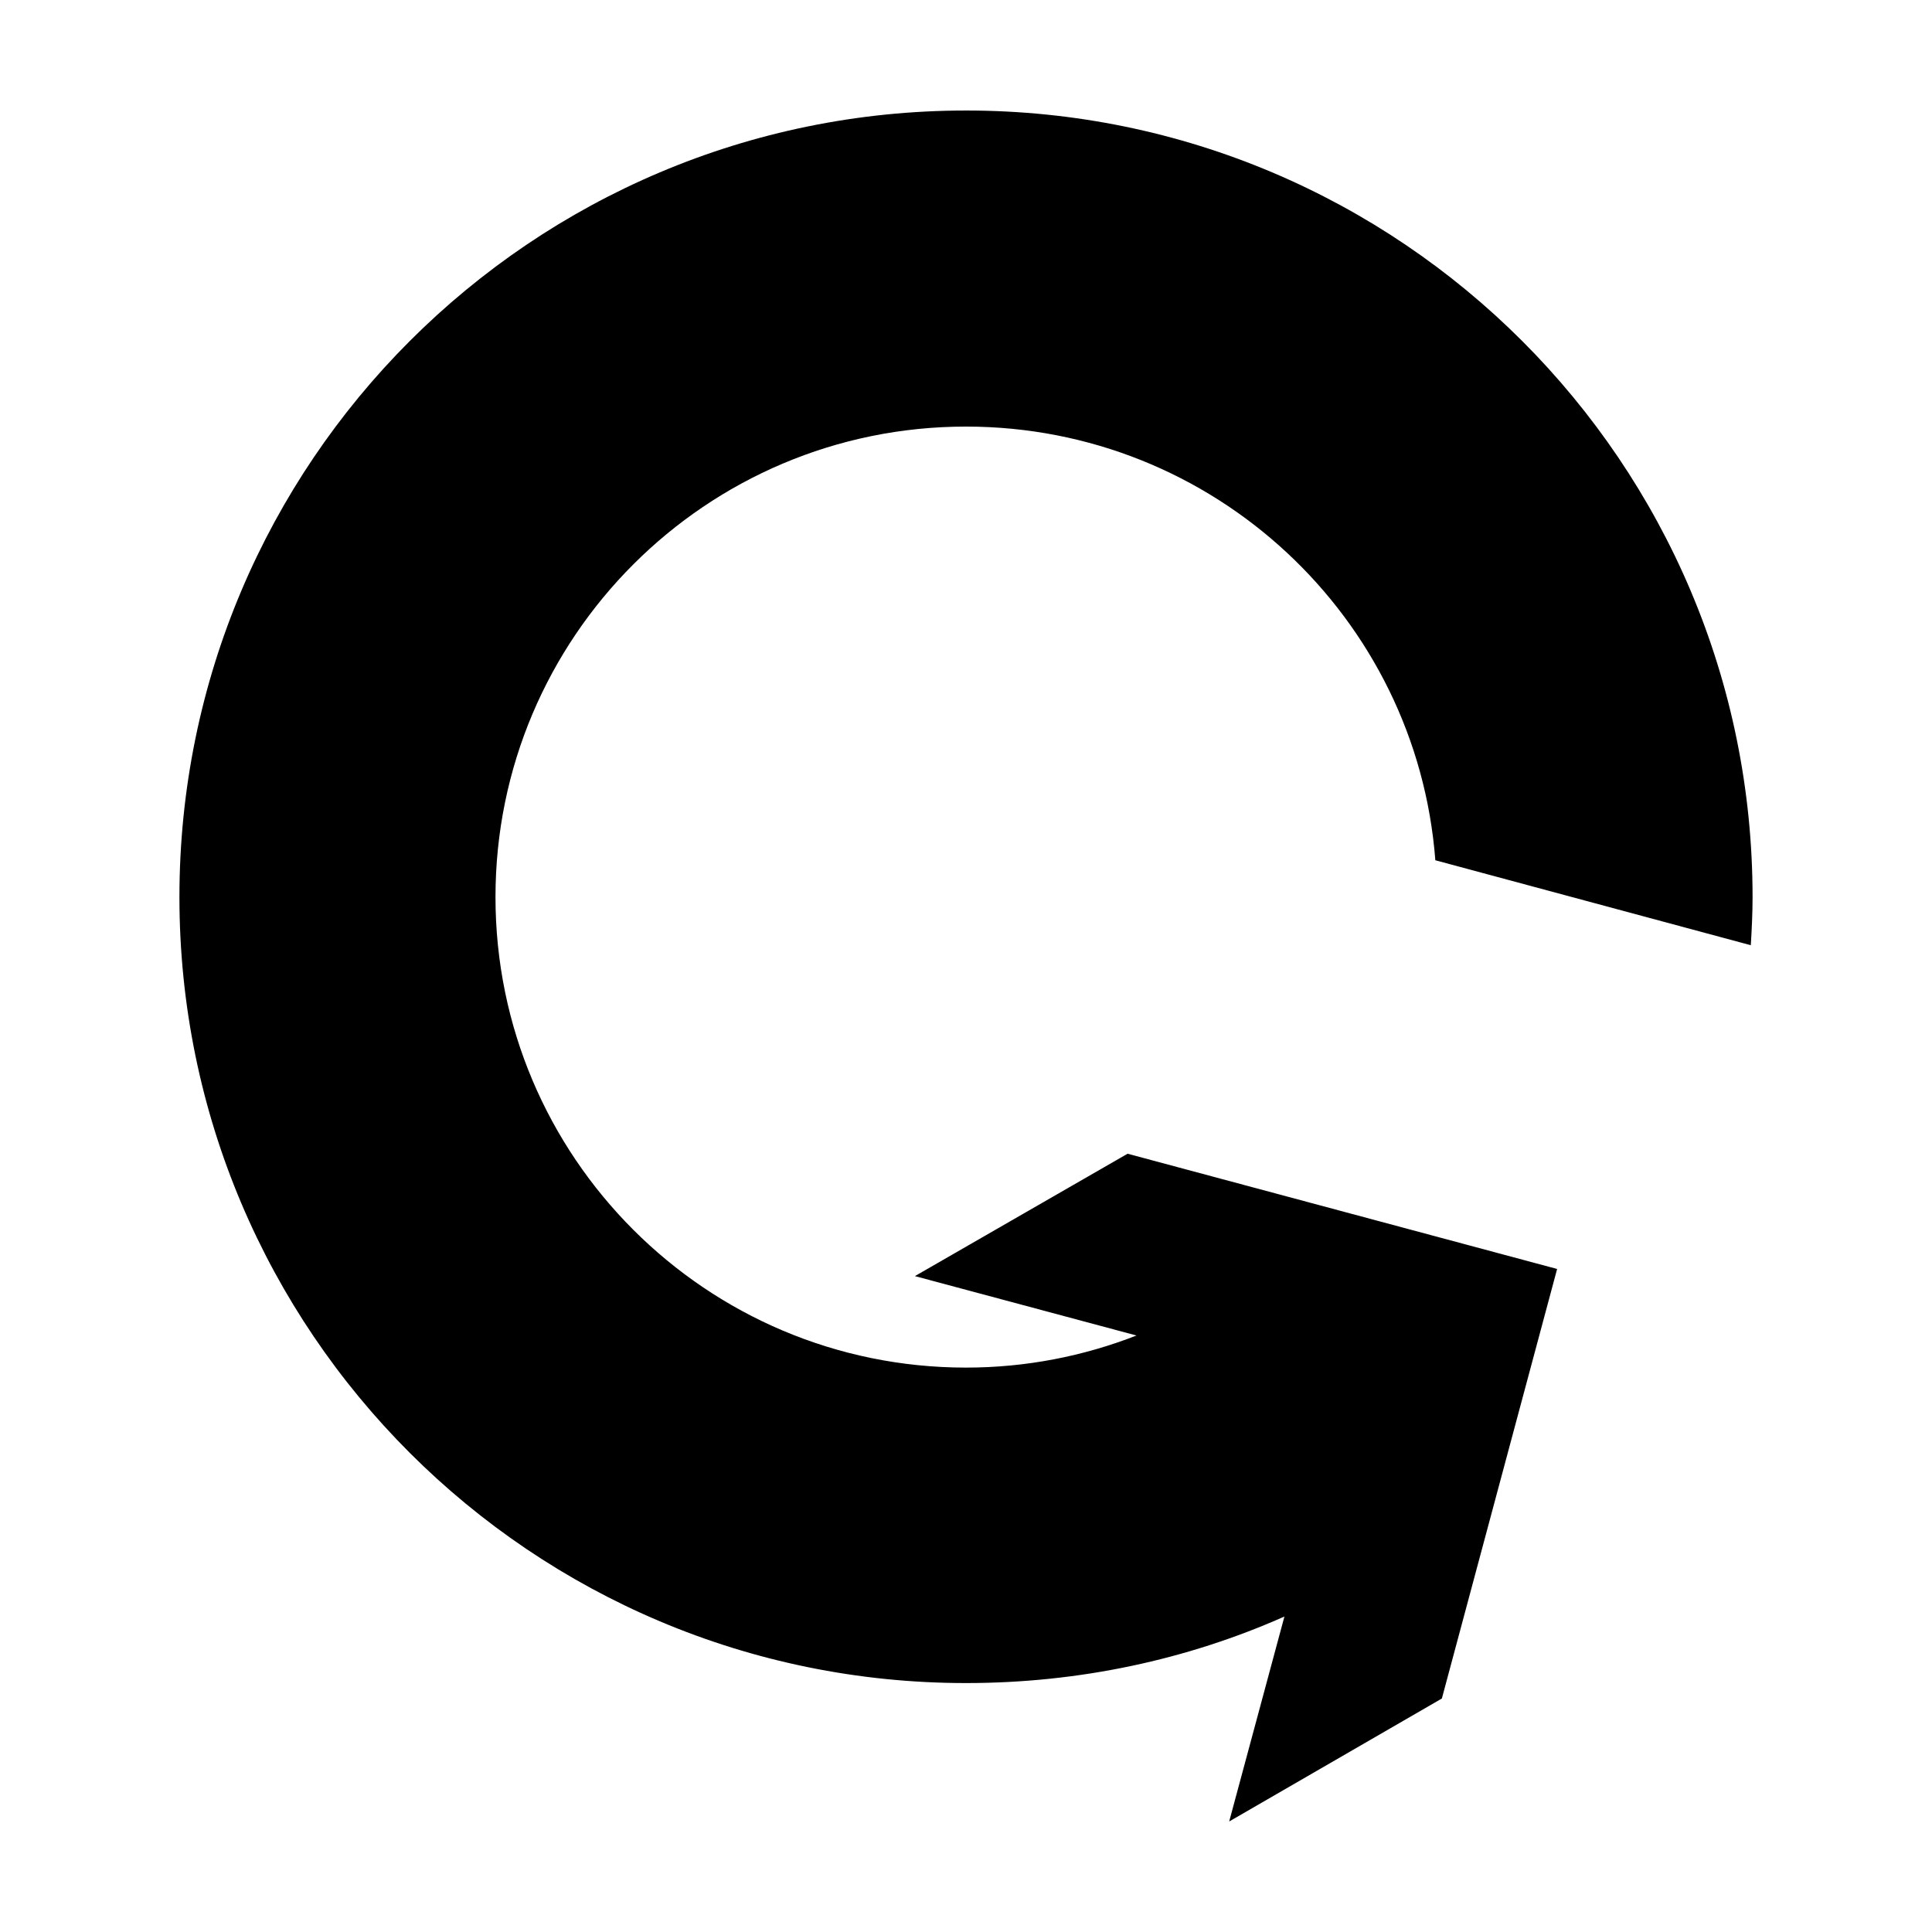 <?xml version="1.0" encoding="UTF-8"?>
<!-- Uploaded to: SVG Repo, www.svgrepo.com, Generator: SVG Repo Mixer Tools -->
<svg fill="#000000" width="800px" height="800px" version="1.1" viewBox="144 144 512 512" xmlns="http://www.w3.org/2000/svg">
 <path d="m400 173.29c-115.09 0-208.45 93.355-208.45 208.45s93.359 208.29 208.45 208.29c30.012 0 58.617-6.199 84.387-17.633l-14.641 54.316 56.363-32.59c10.176-37.977 20.367-75.852 30.543-113.83-37.973-10.176-75.859-20.367-113.83-30.543l-56.363 32.434 58.727 15.742c-14.02 5.465-29.234 8.504-45.188 8.504-68.859 0-124.69-55.832-124.69-124.69s55.832-124.69 124.69-124.69c65.621 0 119.46 50.57 124.38 114.93 27.883 7.473 55.719 15.043 83.602 22.516 0.258-4.238 0.469-8.465 0.469-12.758 0-115.09-93.355-208.45-208.45-208.45z" fill-rule="evenodd"/>
</svg>